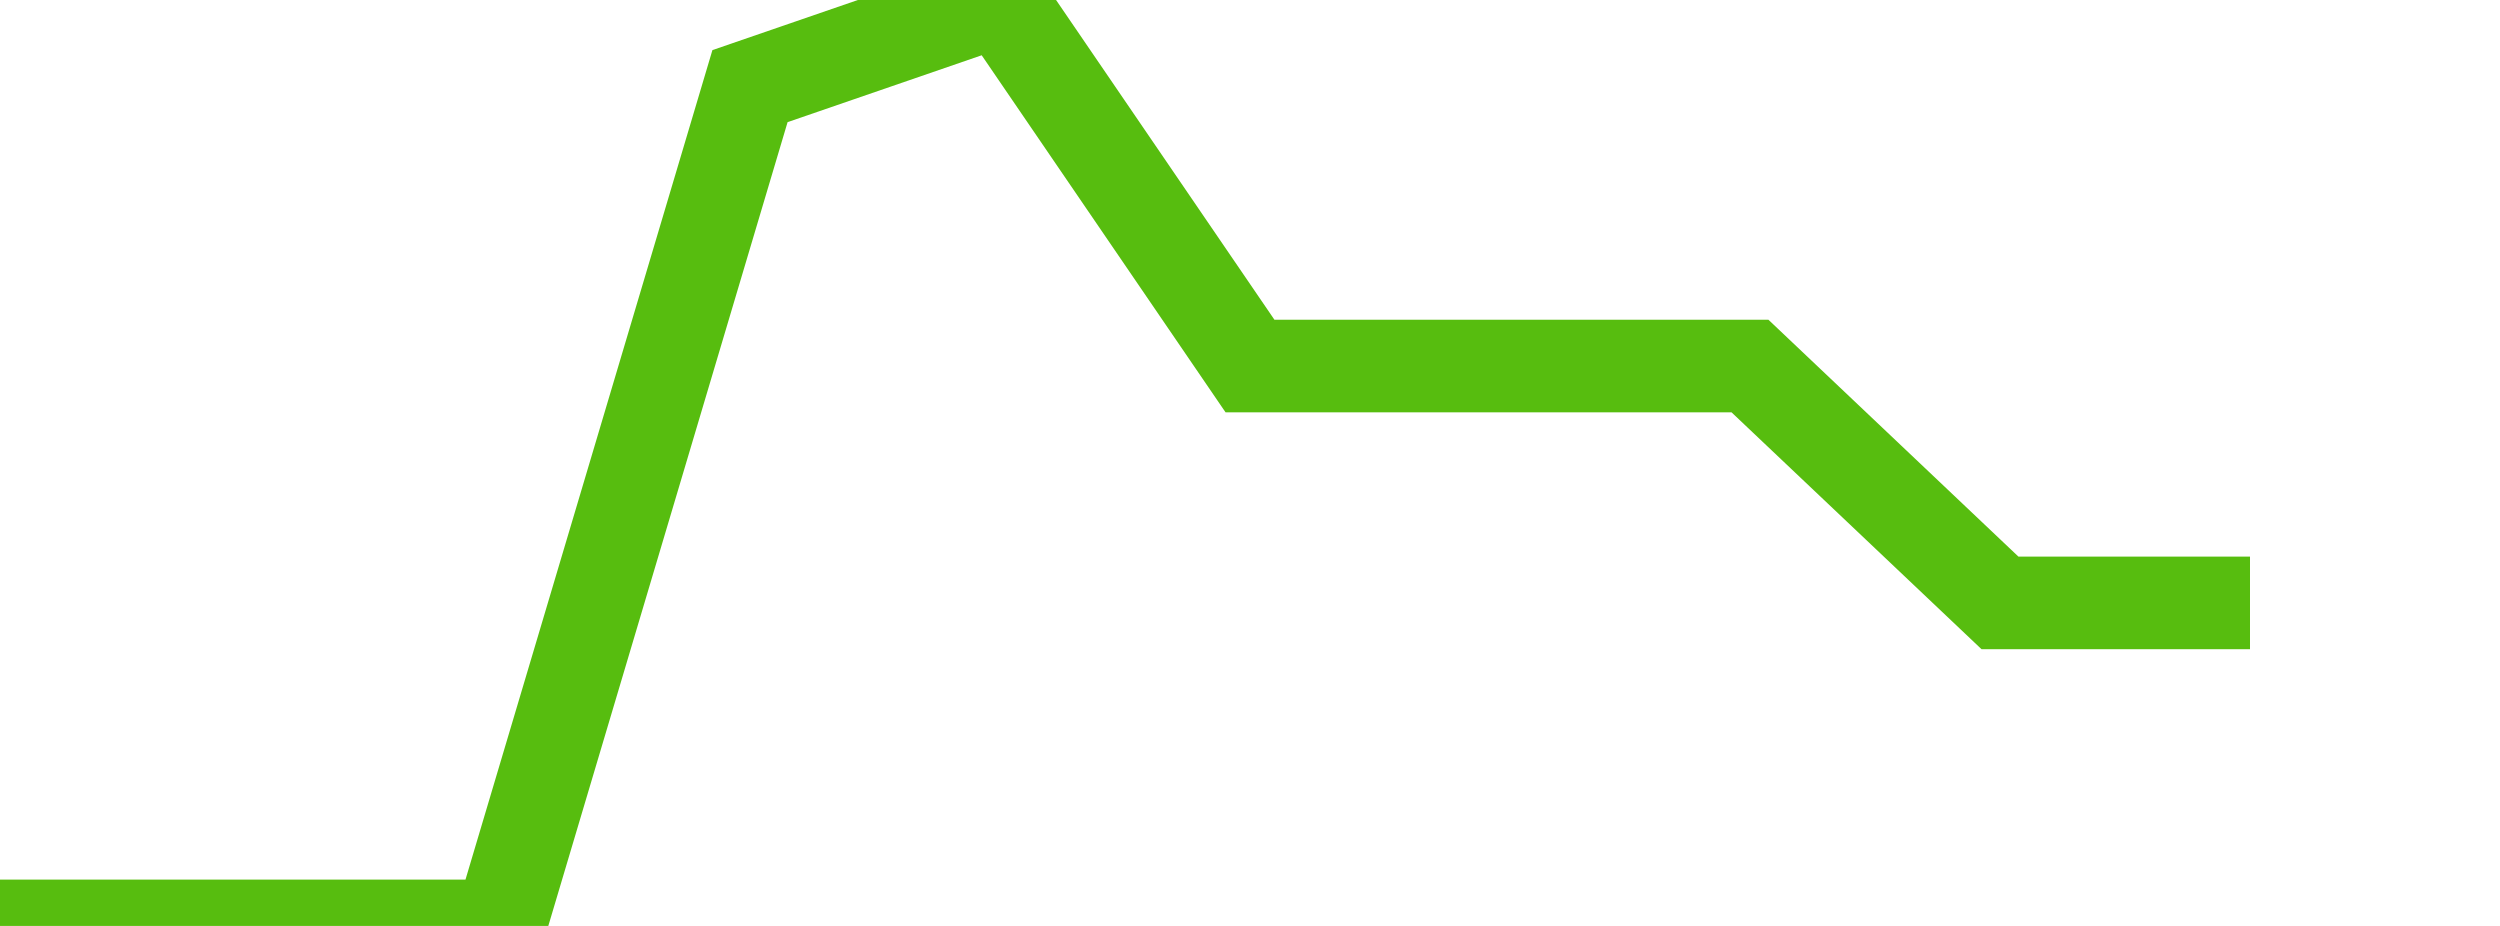 <svg xmlns="http://www.w3.org/2000/svg" width="135" height="50" viewBox="0 0 135 50" shape-rendering="auto"><polyline points="0, 50 13.5, 50 27, 50 40.5, 4.651 54, 0 67.5, 19.767 81, 19.767 94.5, 19.767 108, 32.558 121.5, 32.558 135" stroke="#57bd0f" stroke-width="5" stroke-opacity="1" fill="none" fill-opacity="0"></polyline></svg>